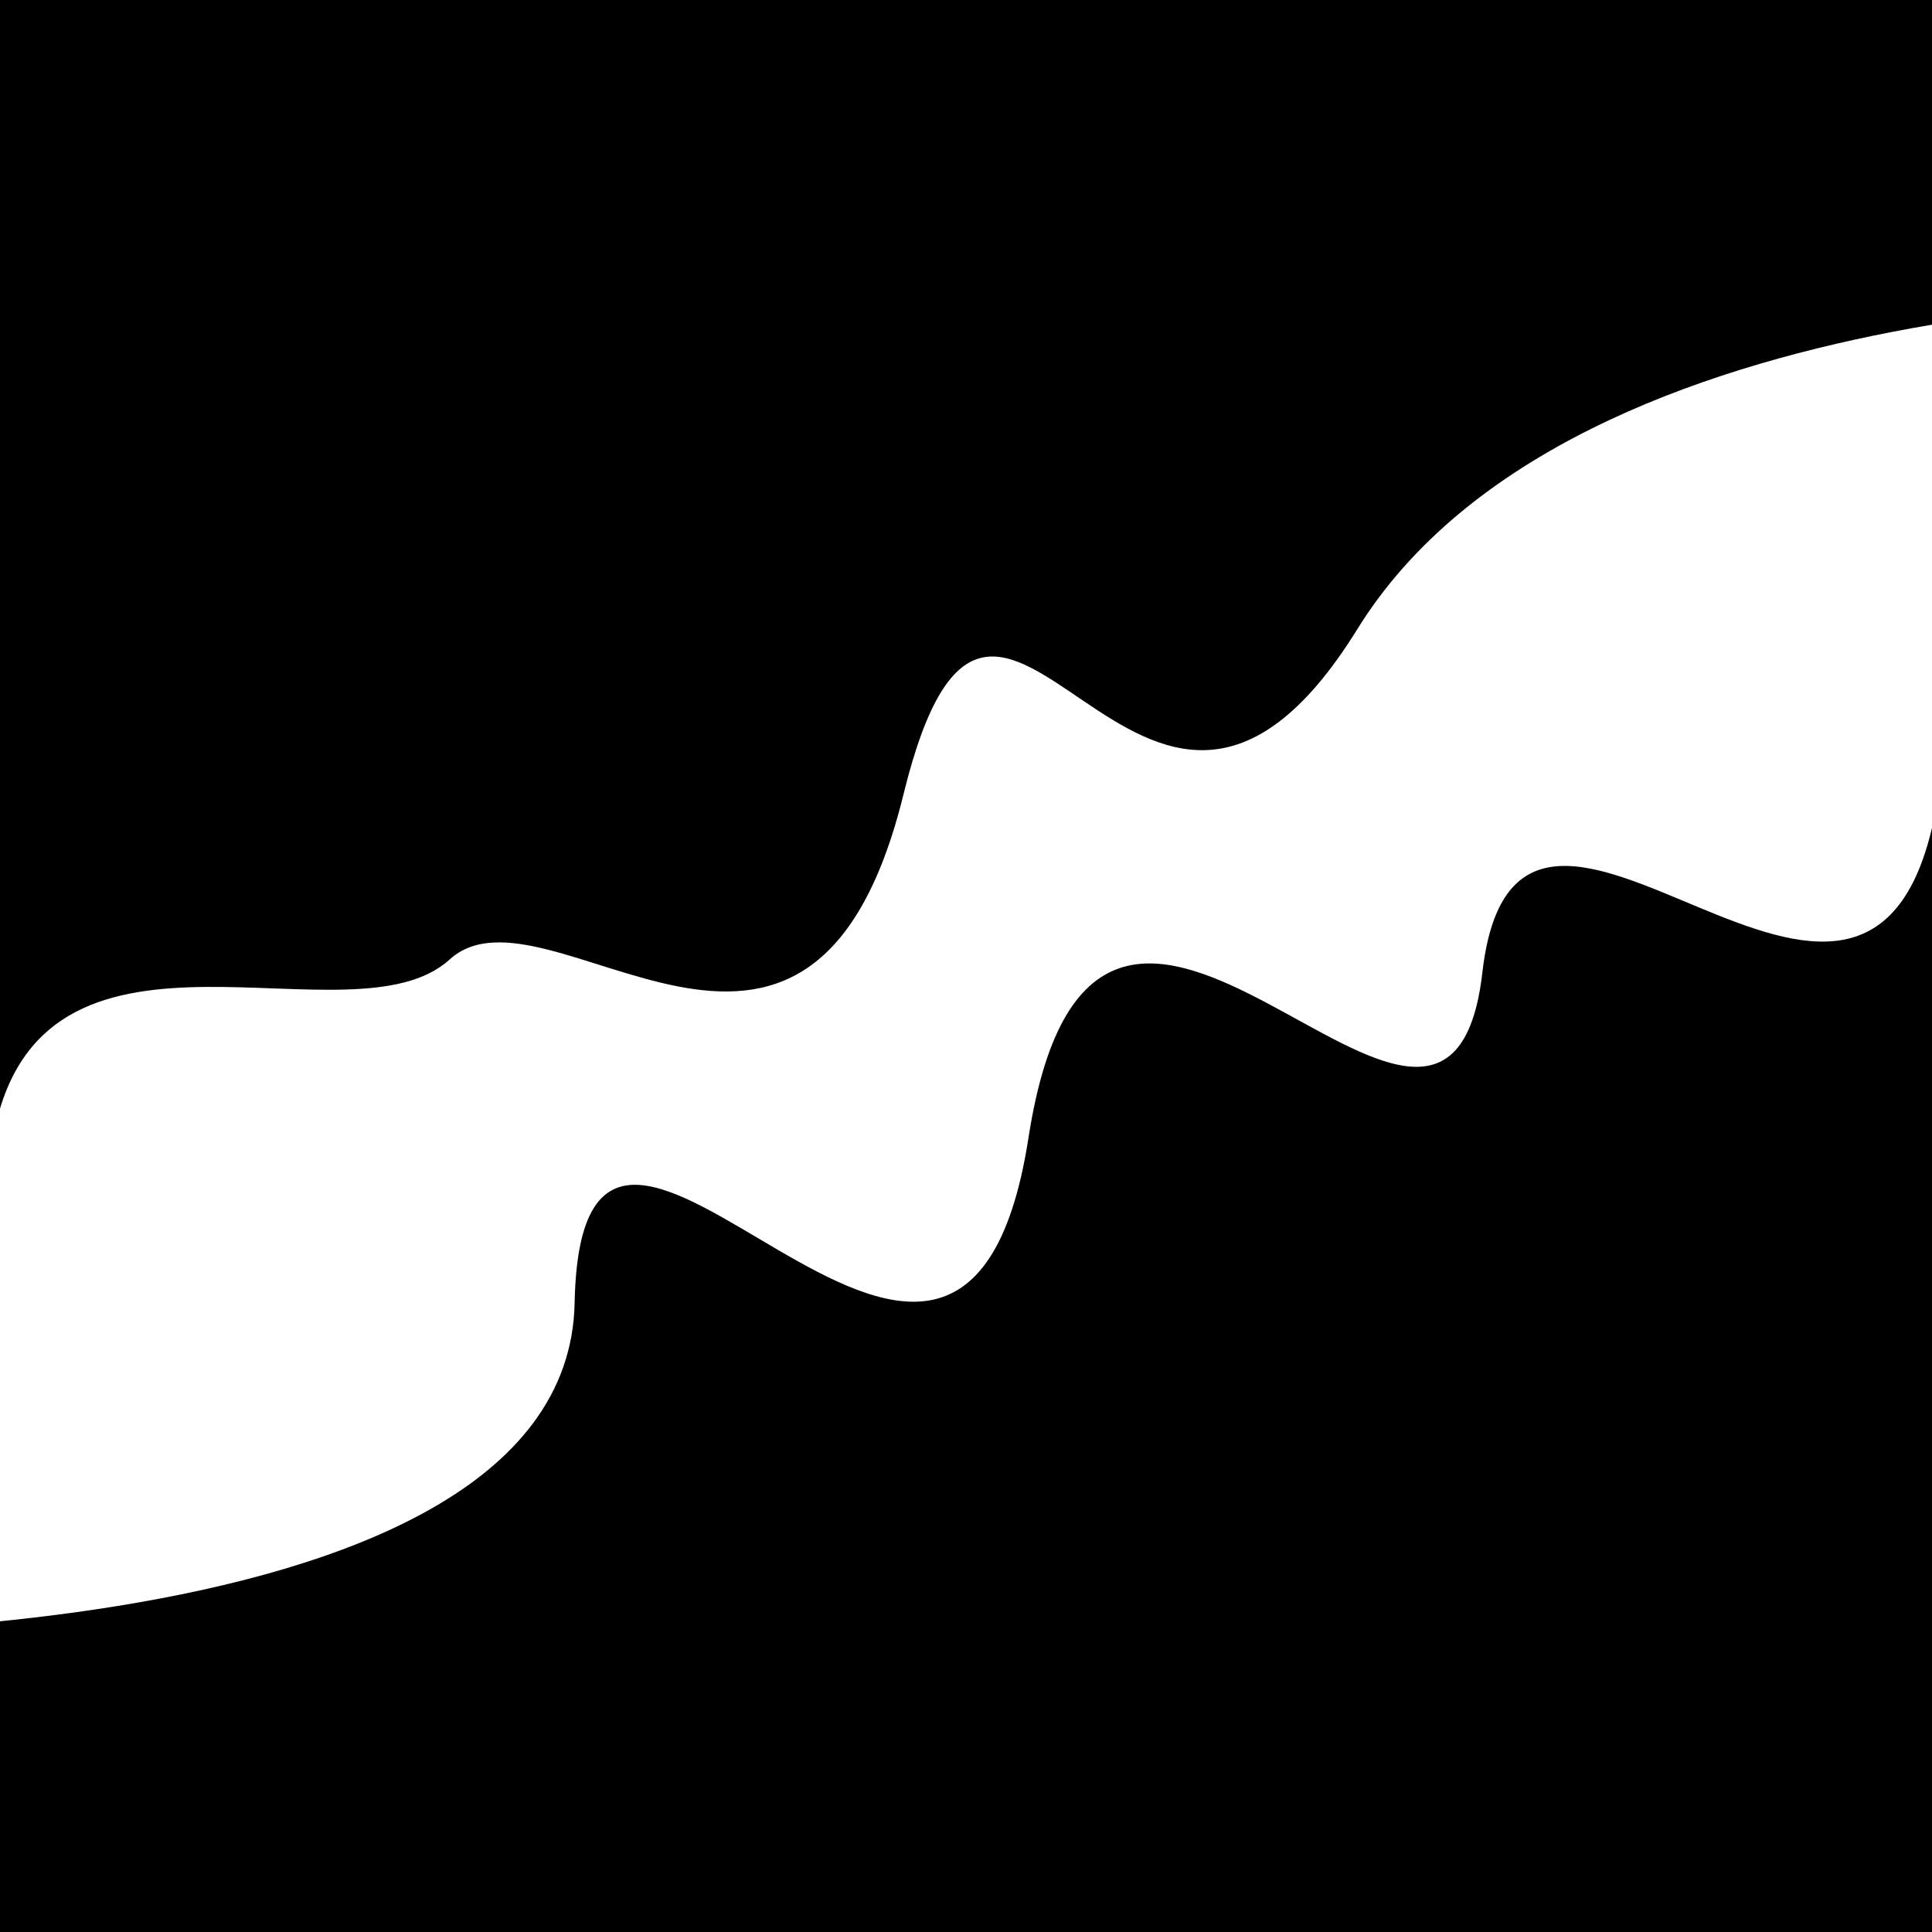 <svg viewBox="0 0 1000 1000" height="1000" width="1000" xmlns="http://www.w3.org/2000/svg">
<rect x="0" y="0" width="1000" height="1000" fill="#ffffff"></rect>
<g transform="rotate(340 500.0 500.0)">
<path d="M -250.0 594.58 S
 181.37  772.03
 250.00  594.58
 387.14  799.72
 500.00  594.58
 677.83  738.95
 750.00  594.58
 905.67  756.38
1000.00  594.58 h 110 V 2000 H -250.0 Z" fill="hsl(3.2, 20%, 26.861%)"></path>
</g>
<g transform="rotate(520 500.0 500.0)">
<path d="M -250.0 594.58 S
  81.47  727.37
 250.00  594.58
 387.11  763.24
 500.00  594.58
 686.96  620.48
 750.00  594.58
 932.04  699.70
1000.00  594.58 h 110 V 2000 H -250.0 Z" fill="hsl(63.2, 20%, 41.861%)"></path>
</g>
</svg>